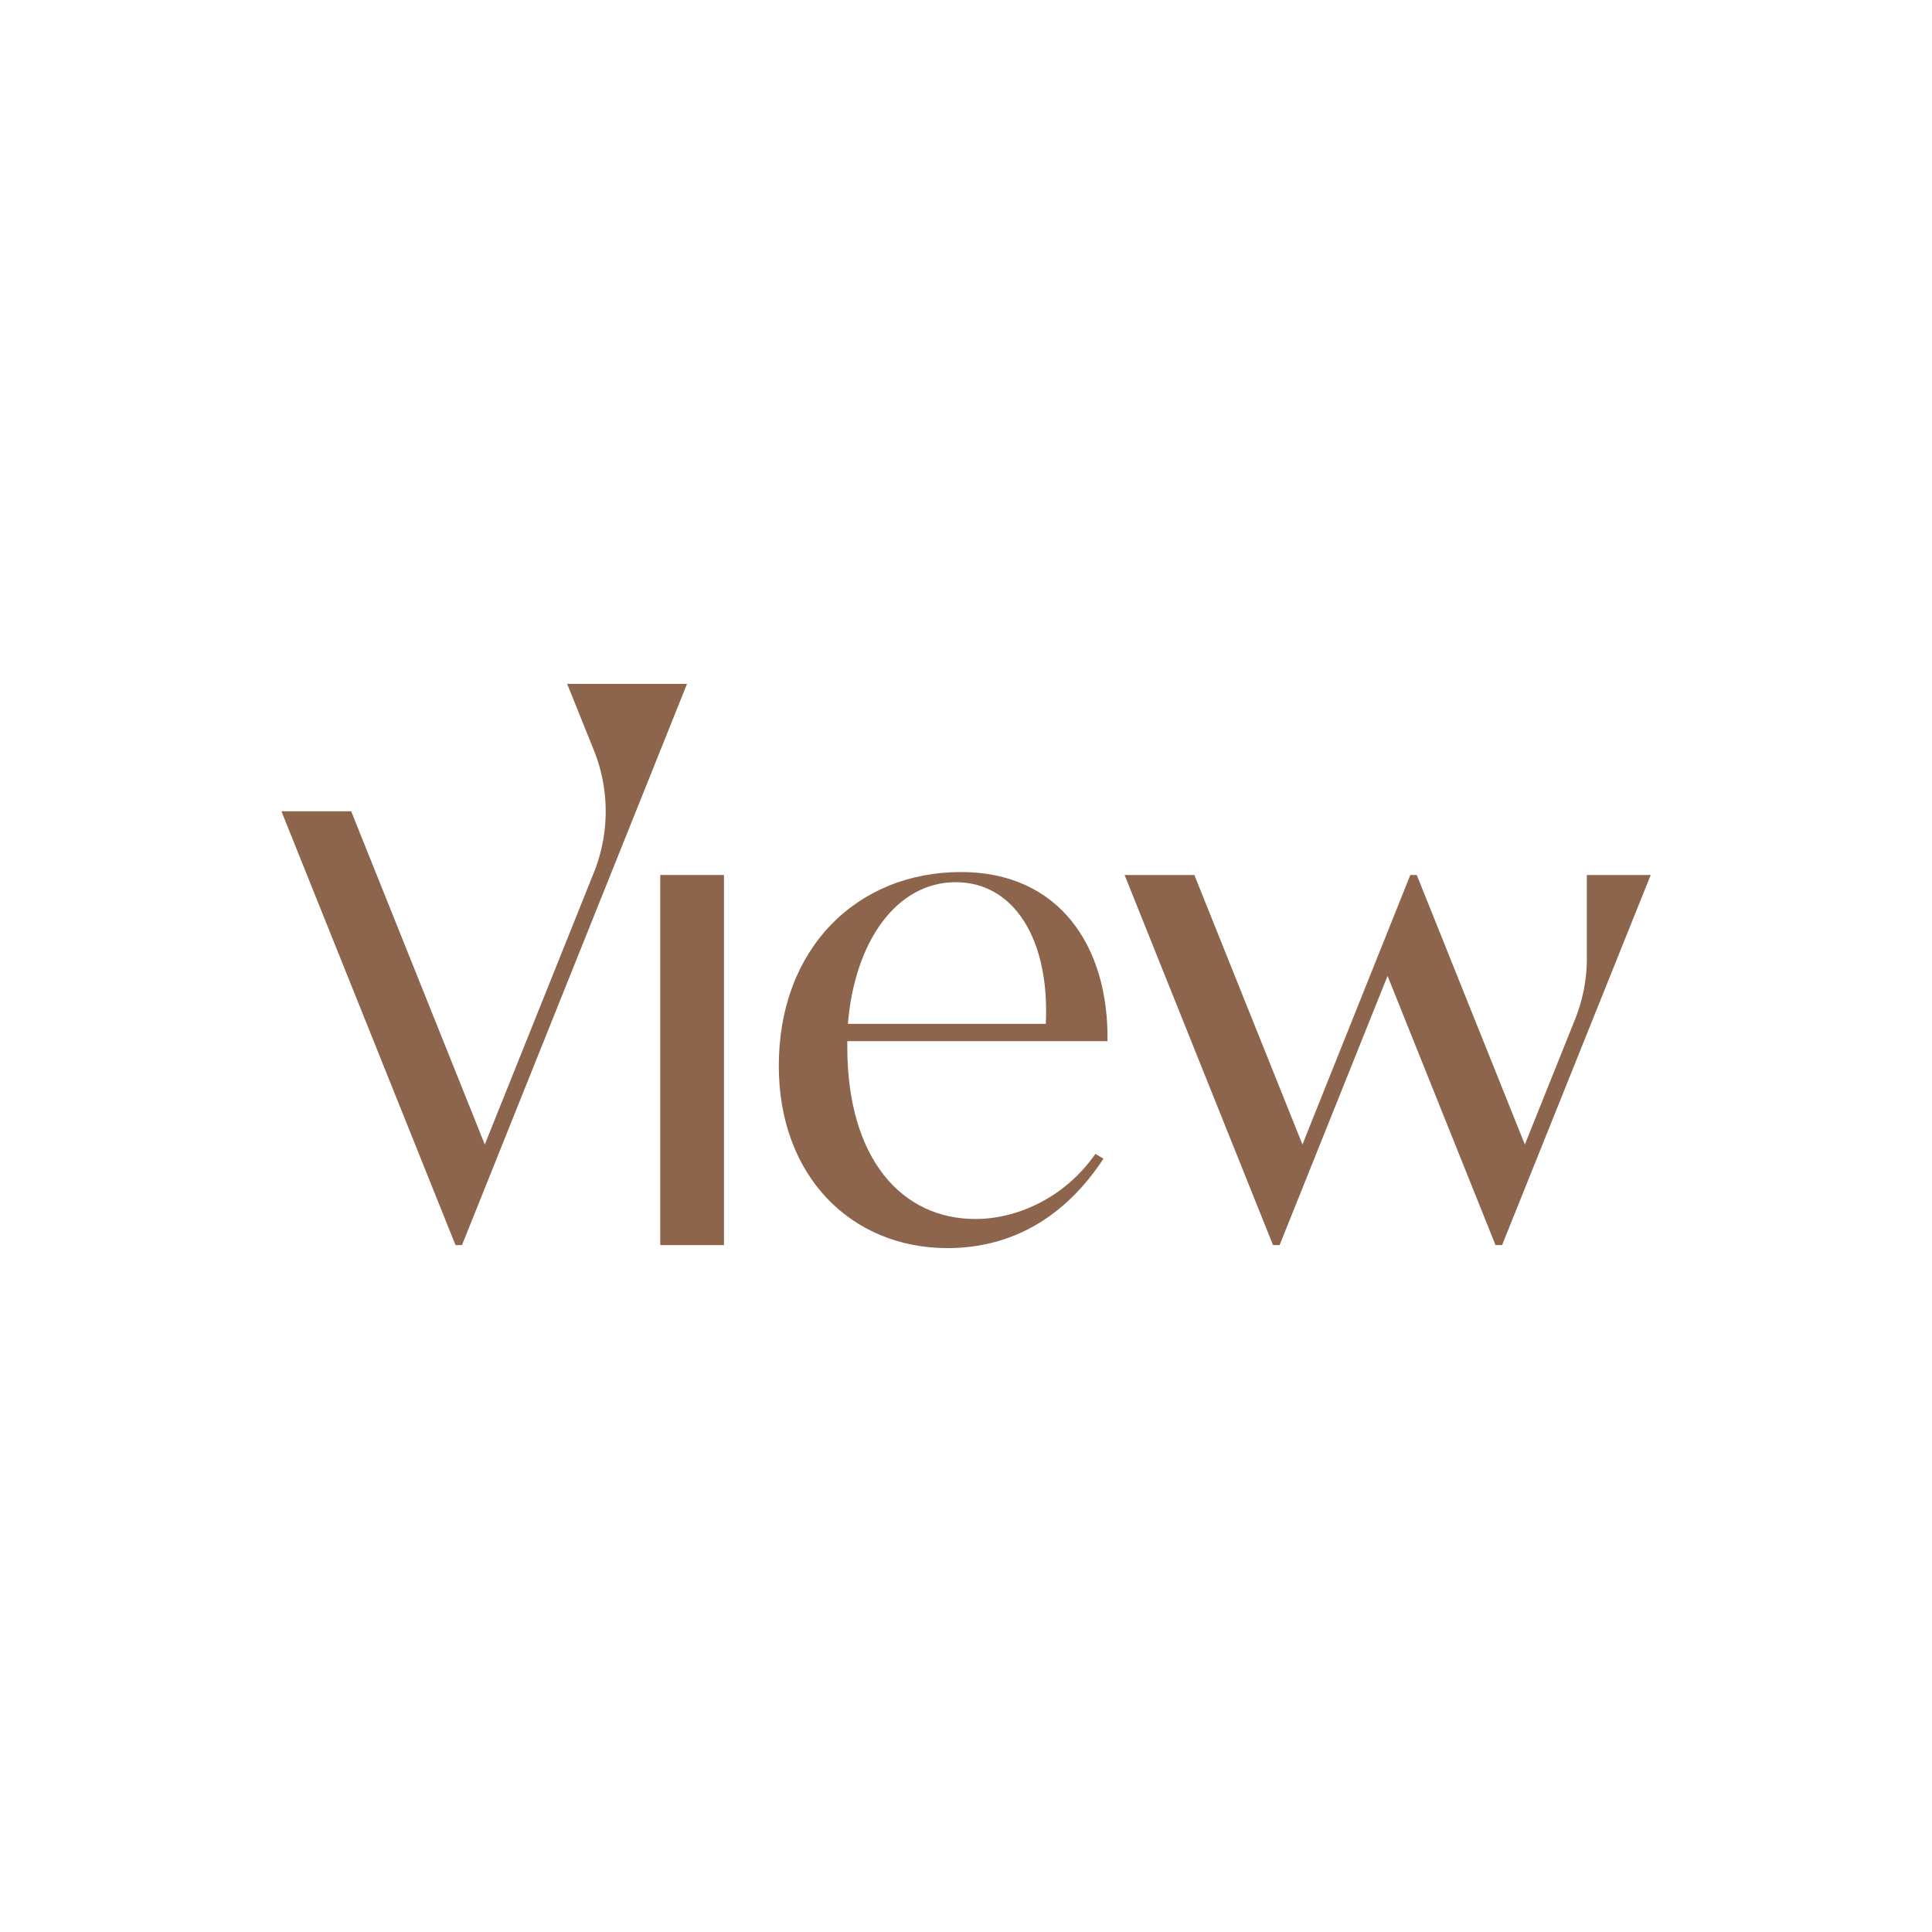 <svg xmlns="http://www.w3.org/2000/svg" viewBox="0 0 1176.44 1176.44"><defs><style>.cls-1{fill:#8d644c;}</style></defs><title>Logo-View-7</title><g id="Logo"><rect class="cls-1" x="402.05" y="532.81" width="38.8" height="225.36"/><path class="cls-1" d="M585.23,531c-63.57,0-111,46.64-111,118C474.2,715.86,518,760,577,760c38.8,0,71.41-18.57,94.93-54.48L667,702.65c-19,27.24-48.29,39.63-73.06,39.63-44.57,0-78-36.33-78-104.84V634H674.38C675.2,575.81,644.66,531,585.23,531Zm51.59,92.46H516.3c4.13-50.36,29.72-86.27,65.63-86.27C617,537.14,639.3,571.4,636.82,623.41Z"/><path class="cls-1" d="M418.35,416.42h-73l16.23,40.32a100,100,0,0,1,.05,74.57l-66.43,165.6L213.85,494H171.37l106,264.16h3.95Z"/><path class="cls-1" d="M966.27,532.81v50.68a100,100,0,0,1-7.19,37.23l-30.56,76.19L862.7,532.81h-3.93l-65.68,164.1-65.82-164.1H684.79l90.39,225.36h4l65.74-163.91,65.74,163.91h4l90.5-225.36Z"/></g></svg>